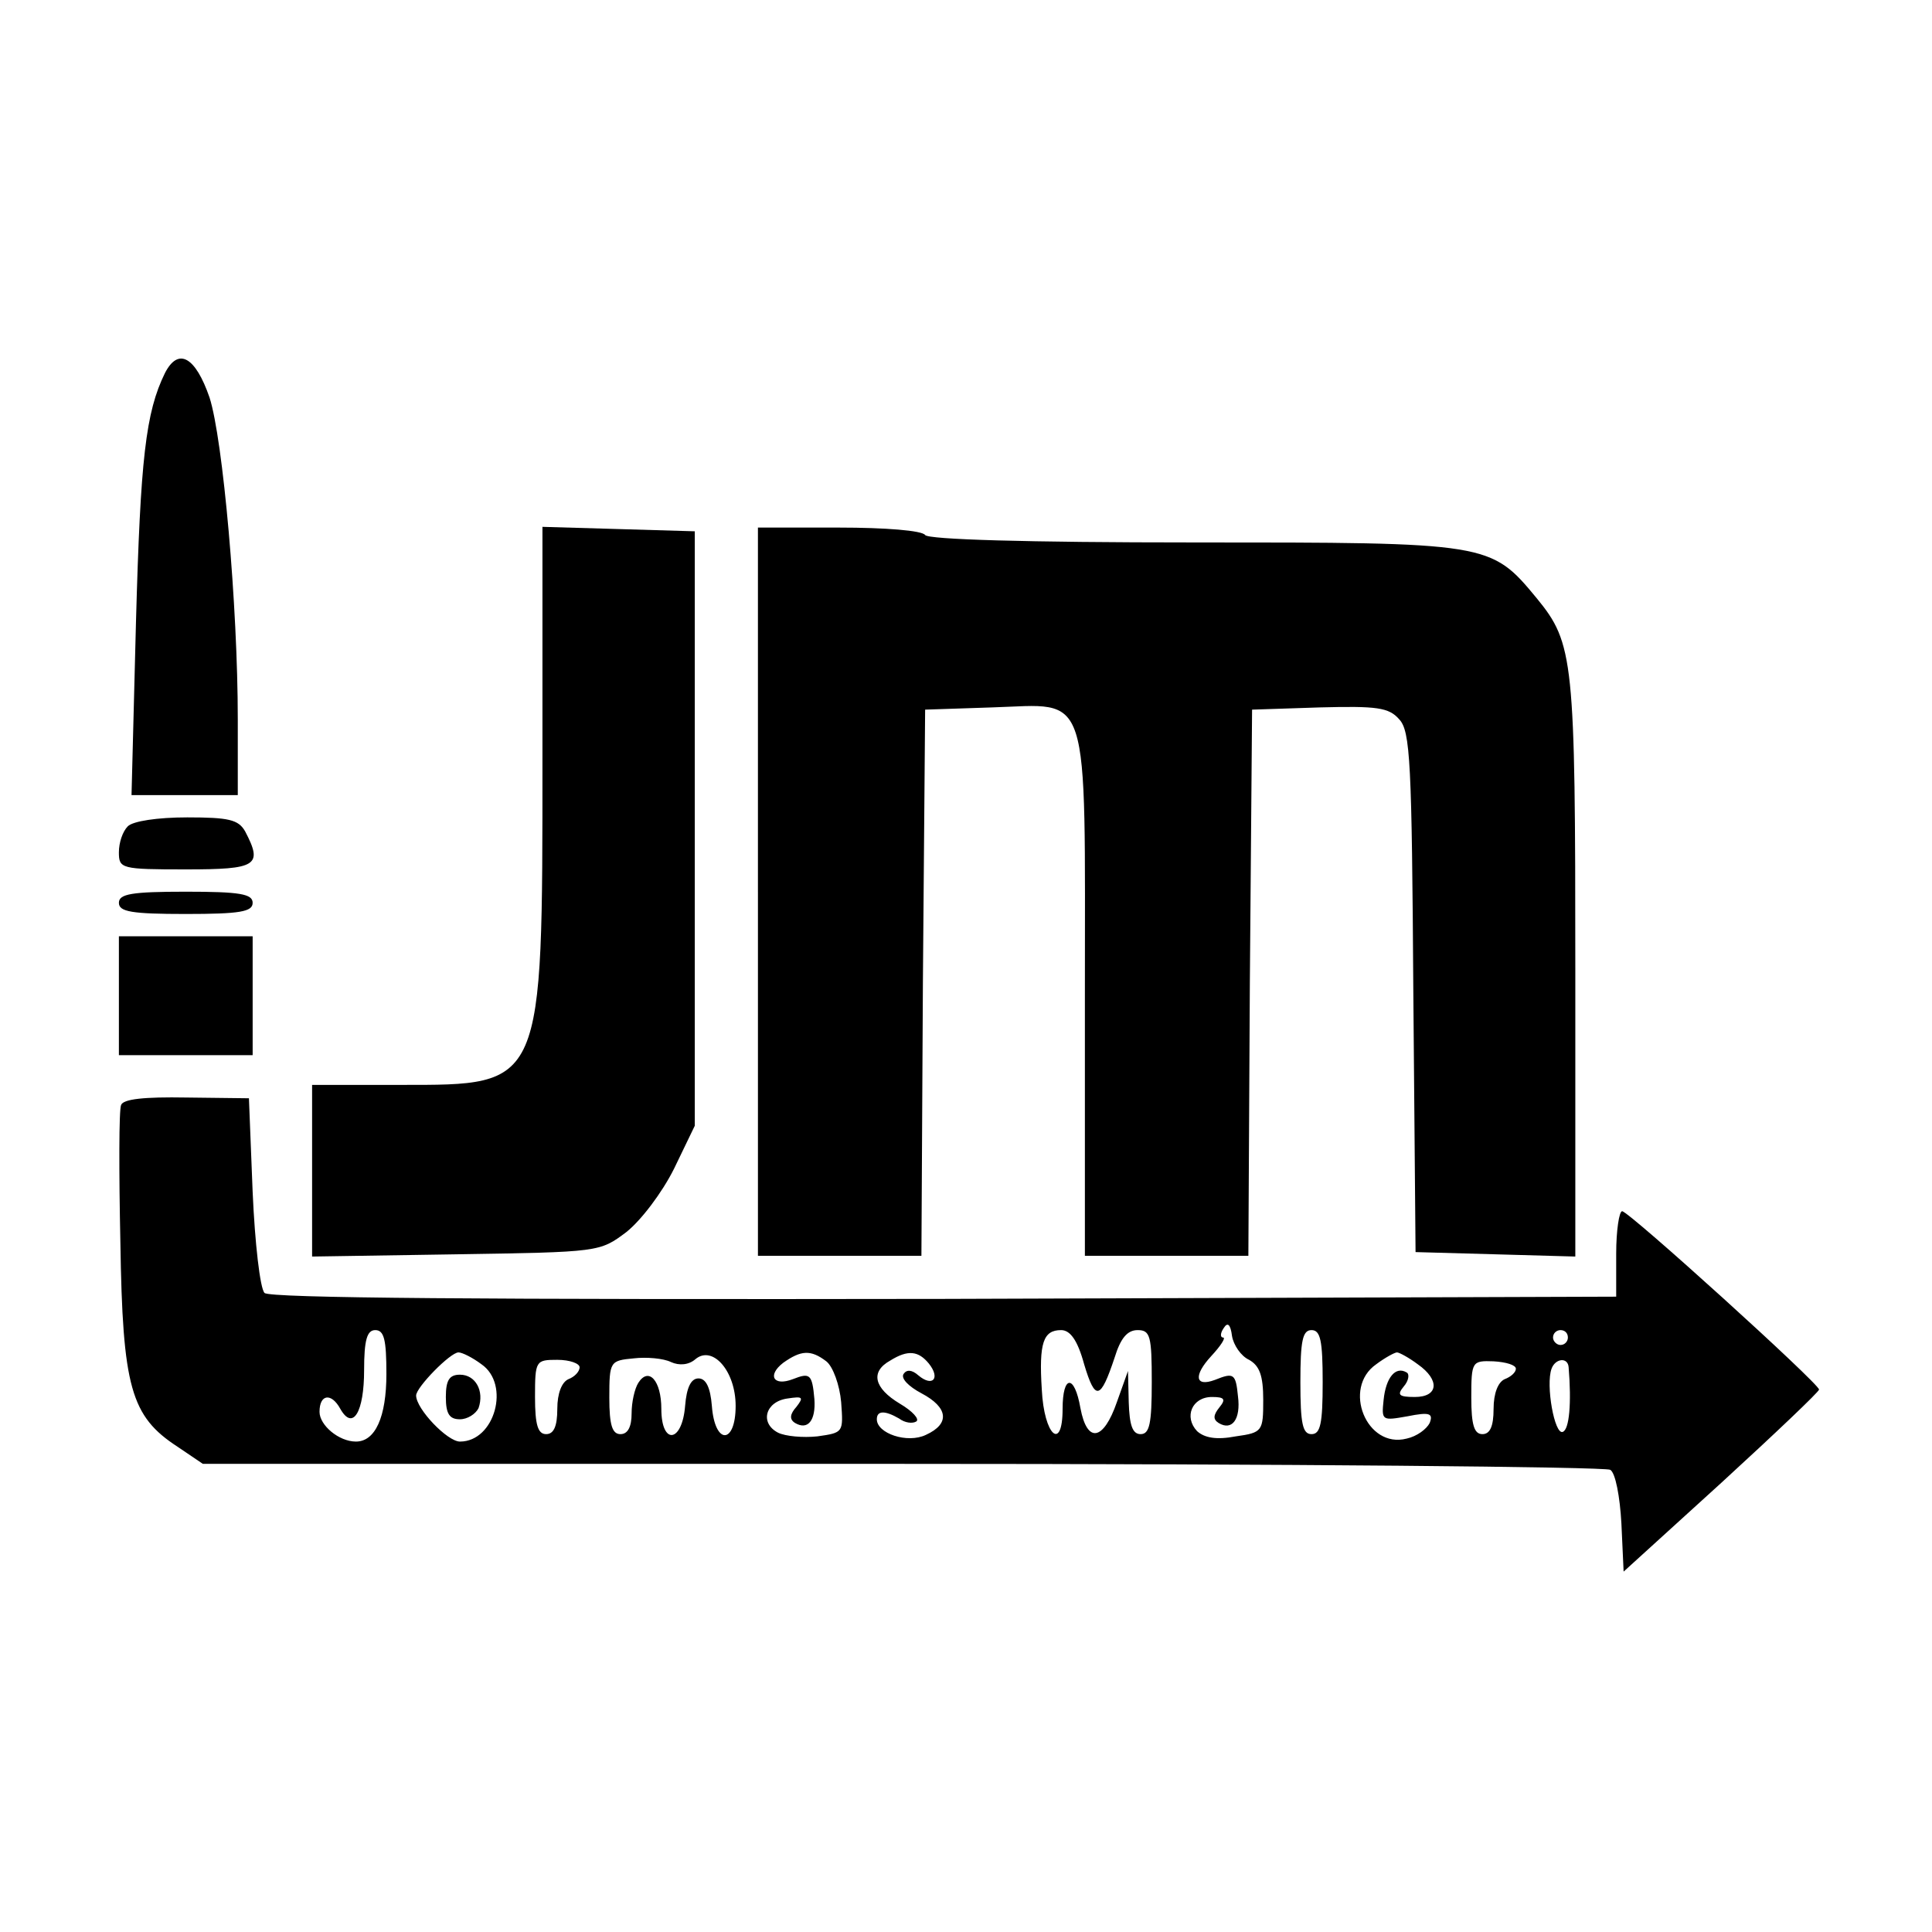 <?xml version="1.0" standalone="no"?>
<!DOCTYPE svg PUBLIC "-//W3C//DTD SVG 20010904//EN"
 "http://www.w3.org/TR/2001/REC-SVG-20010904/DTD/svg10.dtd">
<svg version="1.0" xmlns="http://www.w3.org/2000/svg"
 width="260pt" height="260pt" viewBox="0 0 260 260"
 preserveAspectRatio="xMidYMid meet">
<g transform="translate(0,260) scale(0.1,-0.1)"
fill="#000000" stroke="none">
<path d="M222 2098 c-26 -53 -33 -115 -39 -335 l-6 -233 72 0 71 0 0 102 c0
153 -20 377 -38 433 -19 55 -42 68 -60 33z"/>
<path d="M730 1580 c0 -445 2 -440 -191 -440 l-119 0 0 -116 0 -115 193 3
c194 3 194 3 230 30 20 16 48 53 64 85 l28 58 0 400 0 400 -102 3 -103 3 0
-311z"/>
<path d="M1020 1400 l0 -490 110 0 110 0 2 368 3 367 90 3 c134 4 125 33 125
-389 l0 -349 110 0 110 0 2 368 3 367 91 3 c77 2 93 0 107 -16 15 -16 17 -57
19 -368 l3 -349 108 -3 107 -3 0 387 c0 417 -2 438 -52 499 -62 75 -64 75
-462 75 -226 0 -357 4 -361 10 -4 6 -53 10 -116 10 l-109 0 0 -490z"/>
<path d="M172 1488 c-7 -7 -12 -22 -12 -35 0 -22 3 -23 90 -23 96 0 104 5 80
51 -9 16 -22 19 -78 19 -40 0 -73 -5 -80 -12z"/>
<path d="M160 1385 c0 -12 17 -15 90 -15 73 0 90 3 90 15 0 12 -17 15 -90 15
-73 0 -90 -3 -90 -15z"/>
<path d="M160 1260 l0 -80 90 0 90 0 0 80 0 80 -90 0 -90 0 0 -80z"/>
<path d="M163 1113 c-3 -6 -3 -90 -1 -185 3 -195 14 -234 77 -275 l34 -23 941
0 c518 0 946 -4 953 -8 7 -4 13 -36 15 -72 l3 -65 132 120 c72 66 131 122 131
125 0 8 -256 240 -265 240 -4 0 -8 -26 -8 -57 l0 -58 -904 -3 c-623 -1 -908 1
-915 8 -6 6 -13 67 -16 136 l-5 126 -84 1 c-57 1 -85 -2 -88 -10z m1518 -343
c14 -8 19 -21 19 -54 0 -42 -1 -44 -37 -49 -26 -5 -42 -2 -52 7 -18 19 -7 46
20 46 17 0 19 -3 10 -14 -8 -10 -9 -16 -1 -21 18 -11 30 5 26 36 -3 31 -6 32
-31 22 -27 -10 -29 6 -5 32 13 14 20 25 16 25 -4 0 -4 6 1 13 5 8 9 5 11 -11
2 -12 12 -27 23 -32z m-1161 -19 c0 -58 -15 -91 -41 -91 -23 0 -49 22 -49 40
0 24 16 26 28 4 17 -30 32 -4 32 52 0 41 4 54 15 54 12 0 15 -13 15 -59z m939
13 c15 -50 22 -48 41 9 8 26 17 37 31 37 17 0 19 -8 19 -70 0 -56 -3 -70 -15
-70 -11 0 -15 12 -16 43 l-1 42 -15 -42 c-18 -52 -40 -56 -49 -8 -8 46 -24 45
-24 -1 0 -58 -25 -36 -28 26 -4 63 2 80 26 80 12 0 22 -13 31 -46z m321 -24
c0 -56 -3 -70 -15 -70 -12 0 -15 14 -15 70 0 56 3 70 15 70 12 0 15 -14 15
-70z m330 60 c0 -5 -4 -10 -10 -10 -5 0 -10 5 -10 10 0 6 5 10 10 10 6 0 10
-4 10 -10z m-1462 -36 c39 -27 18 -104 -29 -104 -17 0 -59 44 -59 62 0 11 46
58 57 58 5 0 19 -7 31 -16z m288 7 c23 19 54 -16 54 -63 0 -52 -28 -53 -32 0
-2 25 -8 37 -18 37 -10 0 -16 -12 -18 -37 -4 -50 -32 -53 -32 -4 0 38 -17 57
-31 35 -5 -8 -9 -26 -9 -41 0 -18 -5 -28 -15 -28 -11 0 -15 12 -15 49 0 49 1
50 33 53 17 2 40 0 50 -5 11 -5 24 -4 33 4z m176 -3 c9 -7 18 -32 20 -55 3
-41 3 -41 -32 -46 -19 -2 -43 0 -53 5 -25 13 -17 42 13 46 20 3 22 2 12 -11
-9 -10 -10 -17 -2 -22 17 -10 28 3 26 32 -3 34 -6 36 -29 27 -26 -10 -35 5
-13 22 24 17 37 18 58 2z m138 -3 c16 -20 5 -32 -14 -16 -9 8 -16 8 -20 2 -4
-6 7 -17 24 -26 36 -19 39 -41 6 -56 -25 -12 -66 2 -66 21 0 12 11 12 30 1 8
-6 18 -7 23 -4 5 3 -5 14 -22 24 -35 21 -40 43 -13 58 24 15 38 13 52 -4z
m658 -1 c30 -21 28 -44 -4 -44 -22 0 -24 3 -15 14 7 8 8 17 4 19 -15 9 -28 -7
-31 -37 -3 -28 -2 -28 32 -22 30 6 35 4 30 -9 -4 -8 -17 -18 -31 -21 -54 -14
-87 68 -41 100 12 9 25 16 28 16 3 0 16 -7 28 -16z m-1128 -4 c0 -6 -7 -13
-15 -16 -9 -4 -15 -19 -15 -40 0 -24 -5 -34 -15 -34 -11 0 -15 12 -15 50 0 49
1 50 30 50 17 0 30 -5 30 -10z m1260 -2 c0 -5 -7 -11 -15 -14 -9 -4 -15 -19
-15 -40 0 -24 -5 -34 -15 -34 -11 0 -15 12 -15 49 0 49 1 50 30 49 17 -1 30
-5 30 -10z m71 2 c4 -48 1 -84 -8 -87 -11 -4 -23 63 -15 85 5 14 22 16 23 2z"/>
<path d="M600 720 c0 -23 5 -30 19 -30 10 0 21 7 25 15 8 23 -4 45 -25 45 -14
0 -19 -7 -19 -30z"/>
</g>
</svg>
